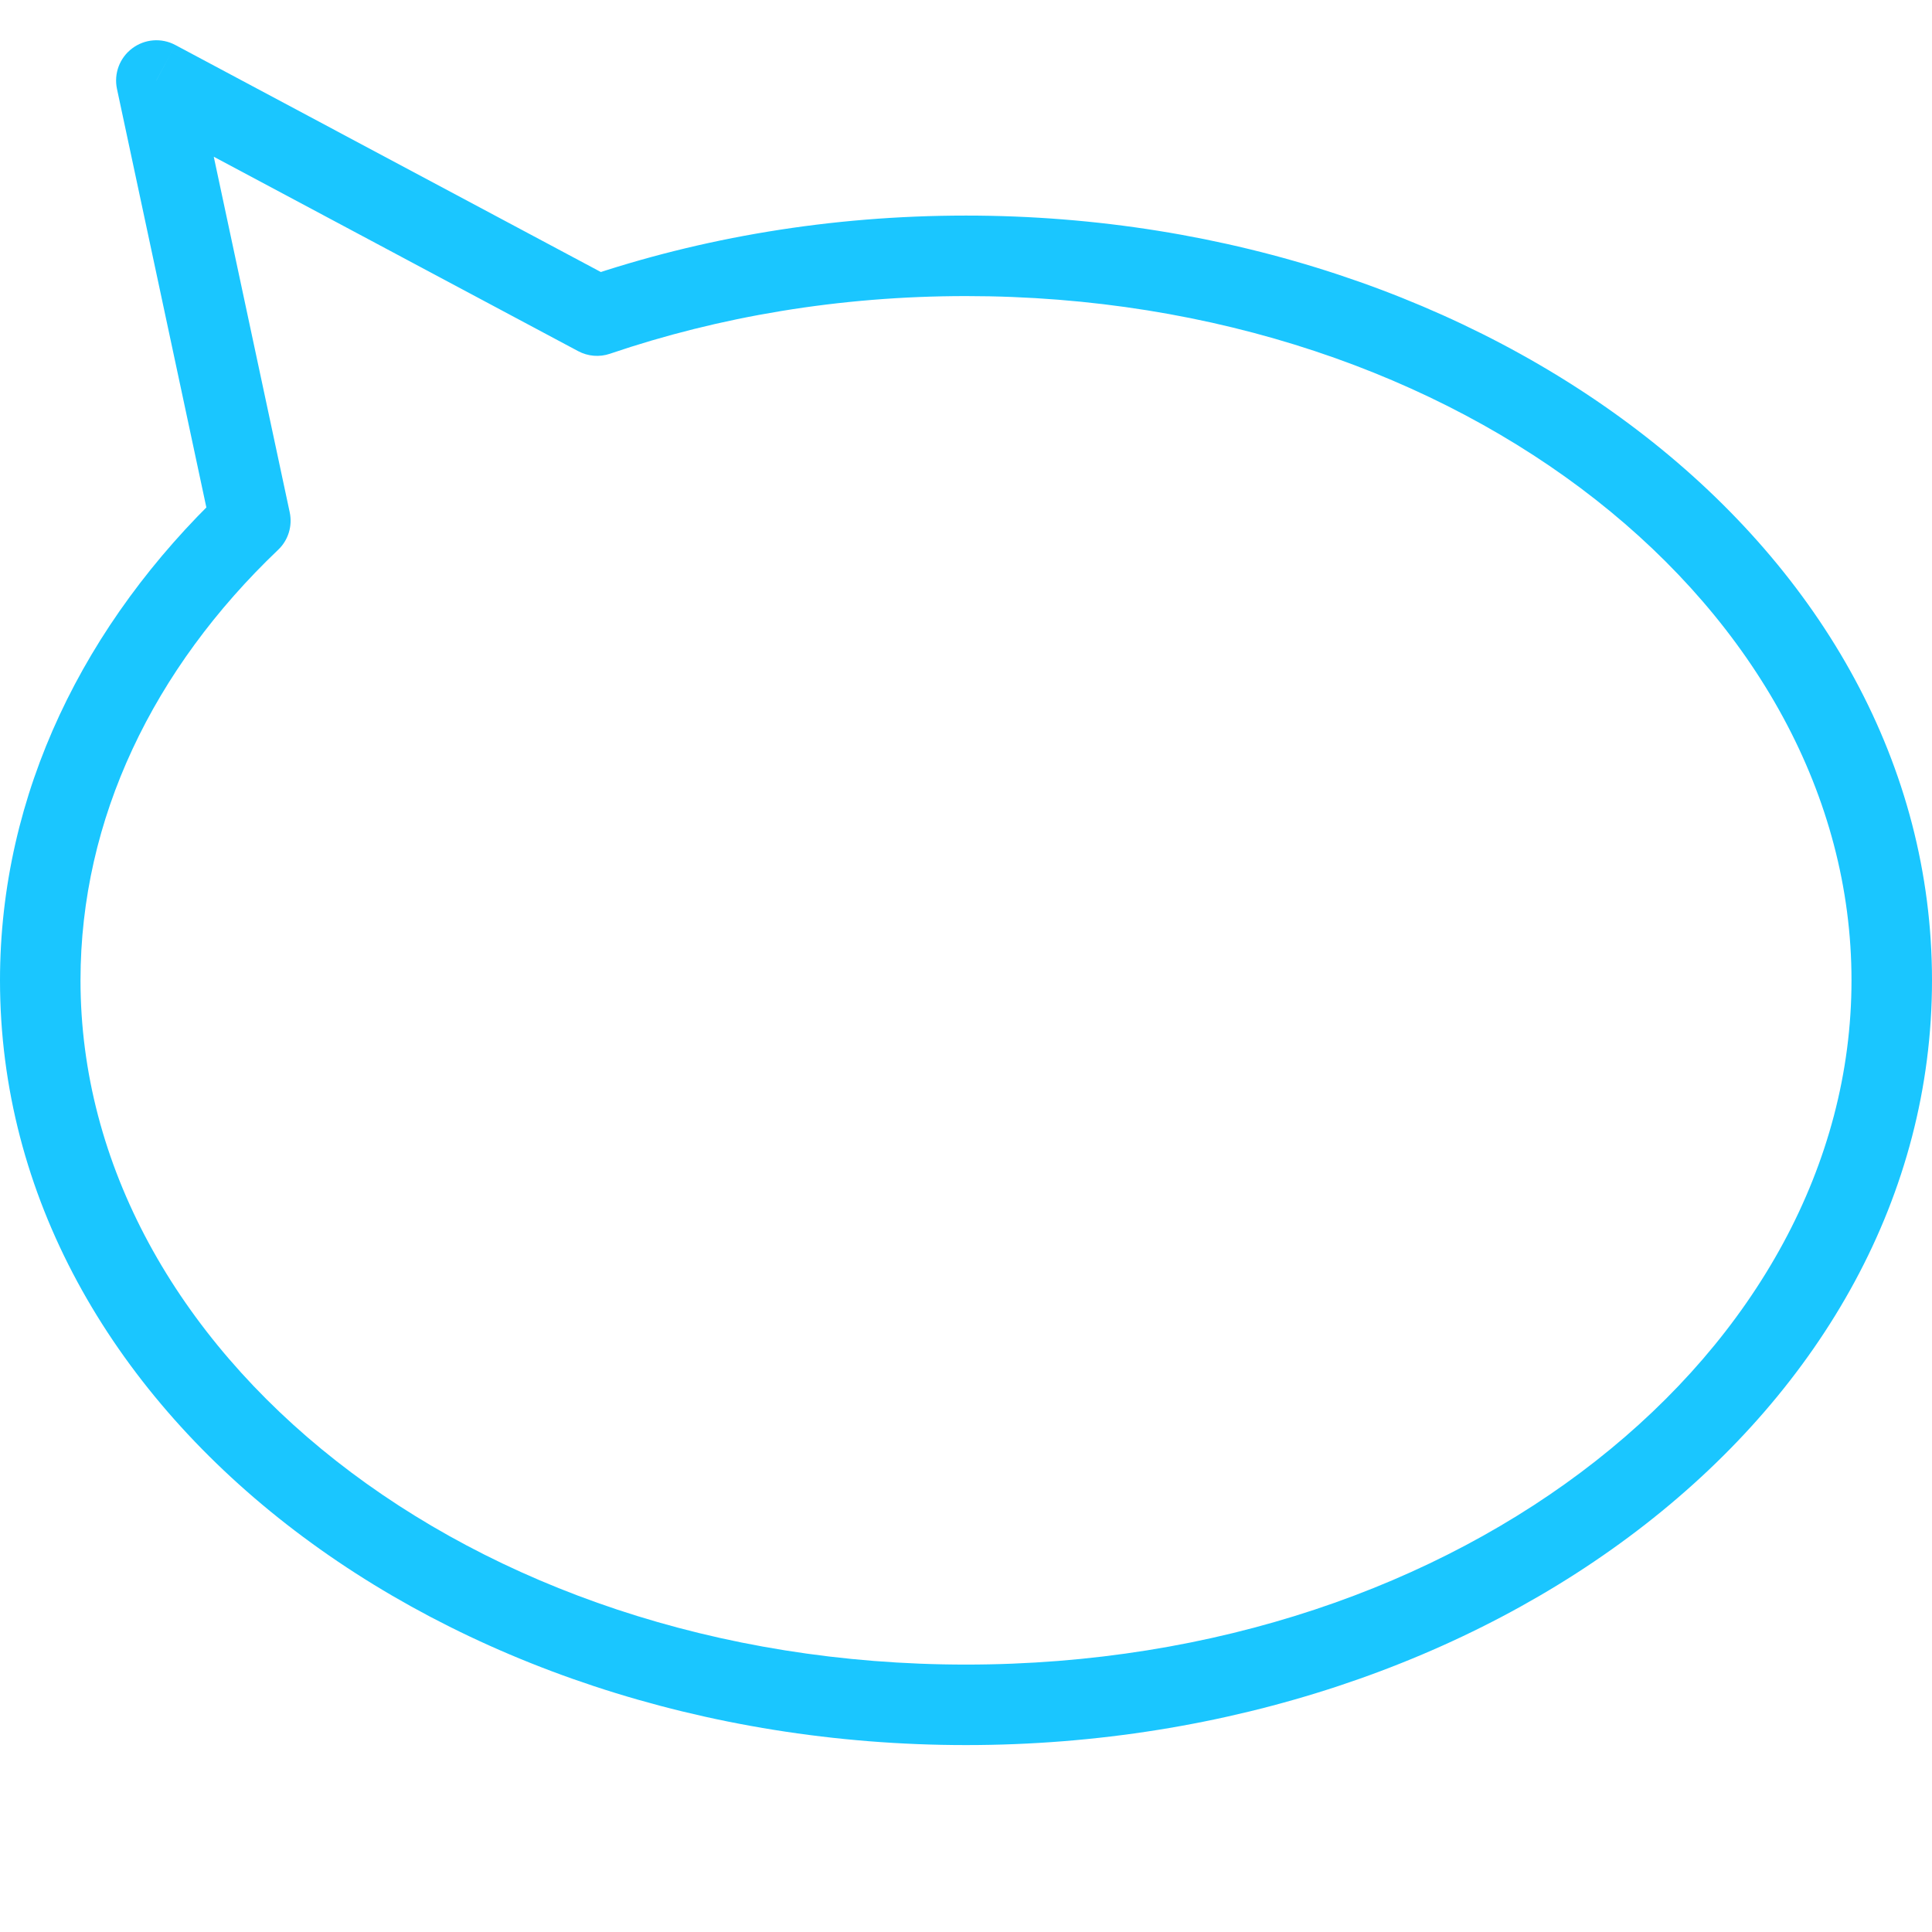 <svg width="24" height="24" viewBox="0 0 24 24" fill="none" xmlns="http://www.w3.org/2000/svg">
    <path
        d="M3.11 6.468L3.455 6.83C3.581 6.711 3.635 6.534 3.599 6.364L3.11 6.468ZM1.942 1L2.178 0.559C2.006 0.467 1.797 0.484 1.642 0.601C1.486 0.718 1.413 0.914 1.453 1.104L1.942 1ZM7.417 3.921L7.182 4.362C7.304 4.427 7.447 4.439 7.578 4.394L7.417 3.921ZM24 12.178C24 6.824 18.506 2.678 12 2.678L12 3.678C18.196 3.678 23 7.591 23 12.178L24 12.178ZM12 21.678C18.506 21.678 24 17.532 24 12.178L23 12.178C23 16.765 18.196 20.678 12 20.678L12 21.678ZM7.86805e-07 12.178C3.18752e-07 17.532 5.494 21.678 12 21.678L12 20.678C5.804 20.678 1 16.765 1 12.178L7.86805e-07 12.178ZM2.765 6.106C1.052 7.738 9.90176e-07 9.852 7.86805e-07 12.178L1 12.178C1 10.169 1.906 8.306 3.455 6.83L2.765 6.106ZM1.453 1.104L2.621 6.573L3.599 6.364L2.431 0.896L1.453 1.104ZM7.653 3.48L2.178 0.559L1.707 1.441L7.182 4.362L7.653 3.48ZM12 2.678C10.317 2.678 8.713 2.952 7.256 3.448L7.578 4.394C8.93 3.934 10.425 3.678 12 3.678L12 2.678Z"
        fill="#1AC6FF" />
</svg>